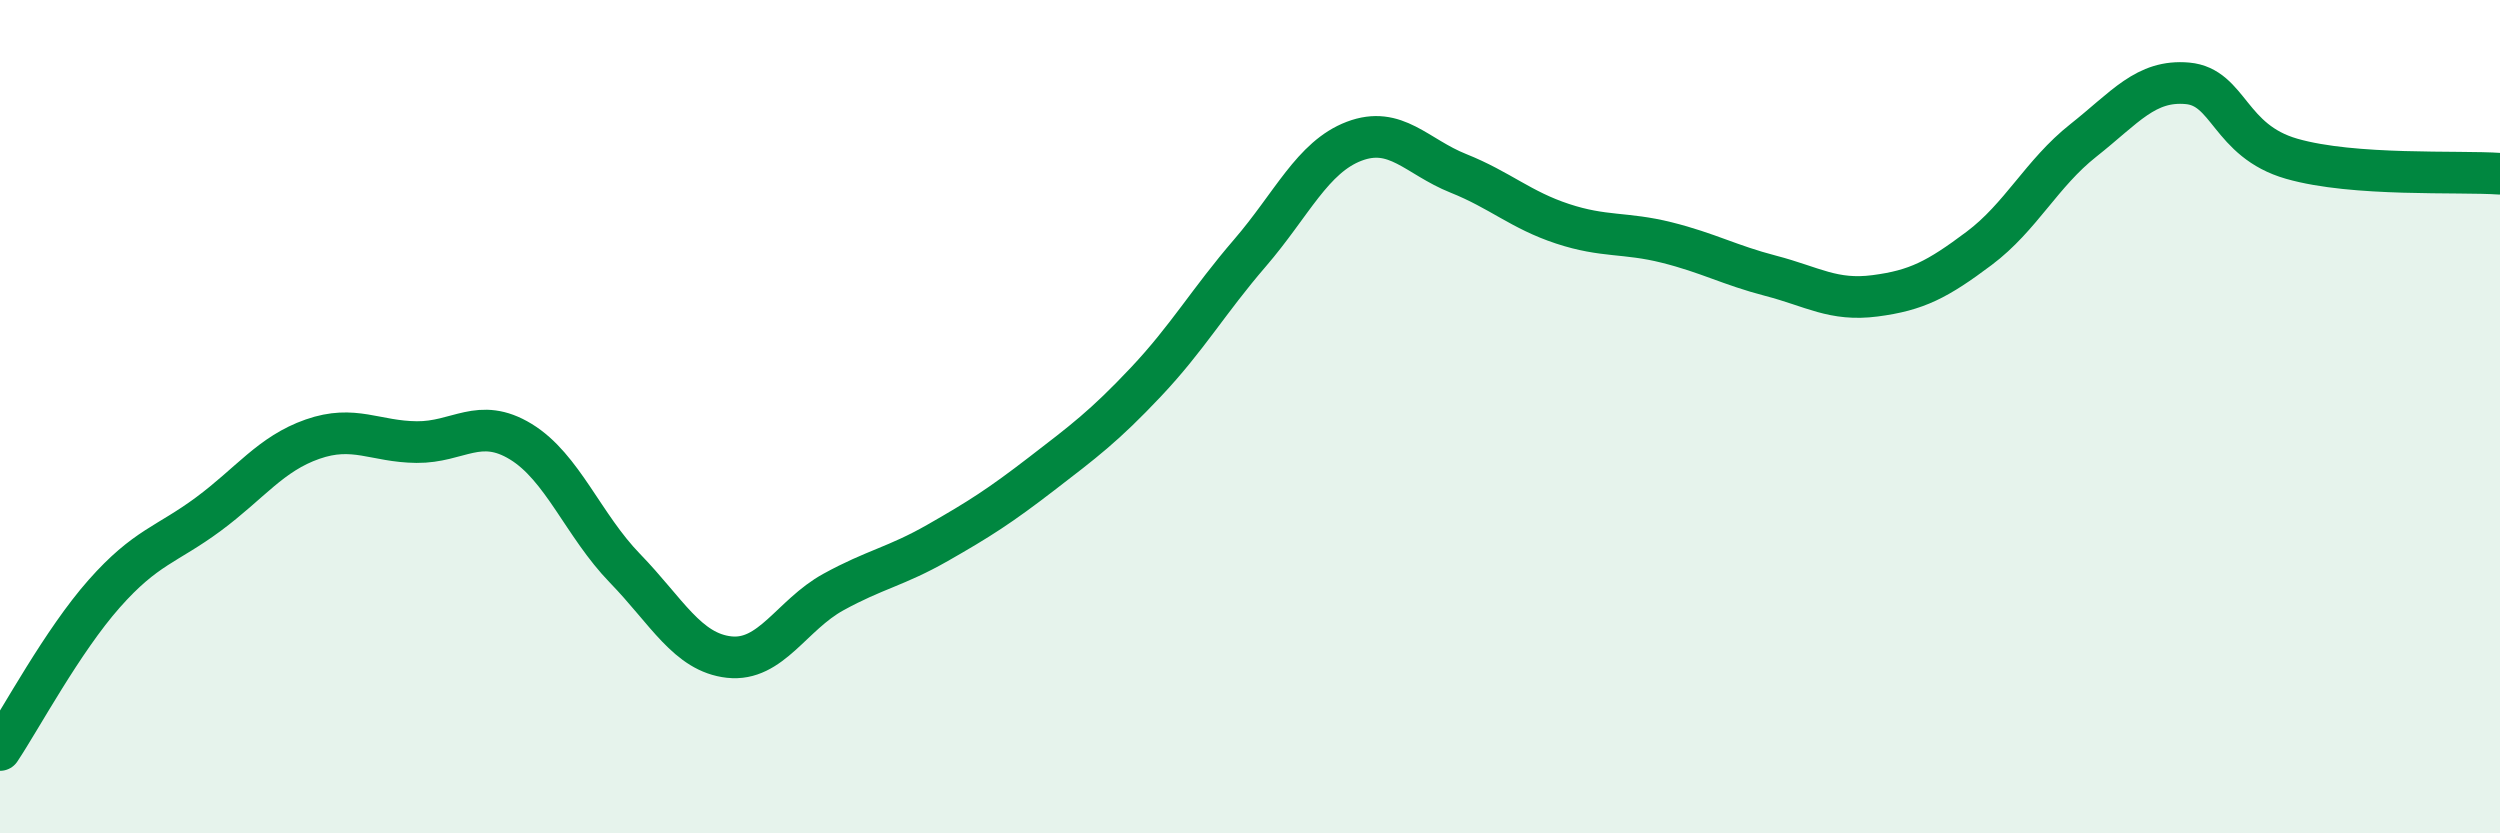 
    <svg width="60" height="20" viewBox="0 0 60 20" xmlns="http://www.w3.org/2000/svg">
      <path
        d="M 0,18 C 0.5,17.25 1.5,15.38 2.5,14.25 C 3.5,13.12 4,13.08 5,12.34 C 6,11.6 6.5,10.89 7.5,10.54 C 8.5,10.19 9,10.6 10,10.61 C 11,10.62 11.5,9.99 12.5,10.6 C 13.5,11.21 14,12.61 15,13.64 C 16,14.67 16.5,15.66 17.5,15.77 C 18.5,15.88 19,14.76 20,14.21 C 21,13.66 21.5,13.6 22.5,13.03 C 23.5,12.46 24,12.14 25,11.37 C 26,10.6 26.5,10.23 27.5,9.17 C 28.5,8.11 29,7.23 30,6.07 C 31,4.91 31.5,3.77 32.5,3.39 C 33.5,3.01 34,3.76 35,4.16 C 36,4.56 36.5,5.04 37.5,5.37 C 38.5,5.7 39,5.57 40,5.82 C 41,6.07 41.5,6.36 42.5,6.62 C 43.5,6.88 44,7.23 45,7.1 C 46,6.97 46.5,6.71 47.5,5.96 C 48.5,5.21 49,4.16 50,3.37 C 51,2.58 51.5,1.91 52.5,2 C 53.5,2.09 53.5,3.38 55,3.81 C 56.5,4.24 59,4.1 60,4.17L60 20L0 20Z"
        fill="#008740"
        opacity="0.1"
        stroke-linecap="round"
        stroke-linejoin="round"
      />
      <path
        d="M 0,18 C 0.5,17.25 1.5,15.38 2.5,14.25 C 3.5,13.12 4,13.08 5,12.34 C 6,11.6 6.5,10.89 7.5,10.54 C 8.5,10.19 9,10.6 10,10.61 C 11,10.62 11.5,9.99 12.5,10.6 C 13.5,11.21 14,12.61 15,13.64 C 16,14.67 16.5,15.66 17.5,15.77 C 18.5,15.88 19,14.76 20,14.21 C 21,13.66 21.5,13.6 22.5,13.03 C 23.5,12.46 24,12.14 25,11.37 C 26,10.6 26.5,10.23 27.5,9.17 C 28.5,8.11 29,7.23 30,6.07 C 31,4.91 31.5,3.77 32.5,3.39 C 33.5,3.01 34,3.76 35,4.16 C 36,4.56 36.5,5.04 37.5,5.37 C 38.5,5.7 39,5.57 40,5.82 C 41,6.07 41.5,6.36 42.5,6.62 C 43.5,6.88 44,7.23 45,7.1 C 46,6.97 46.5,6.71 47.5,5.96 C 48.5,5.21 49,4.16 50,3.37 C 51,2.58 51.5,1.91 52.5,2 C 53.5,2.09 53.5,3.38 55,3.81 C 56.5,4.24 59,4.1 60,4.17"
        stroke="#008740"
        stroke-width="1"
        fill="none"
        stroke-linecap="round"
        stroke-linejoin="round"
      />
    </svg>
  